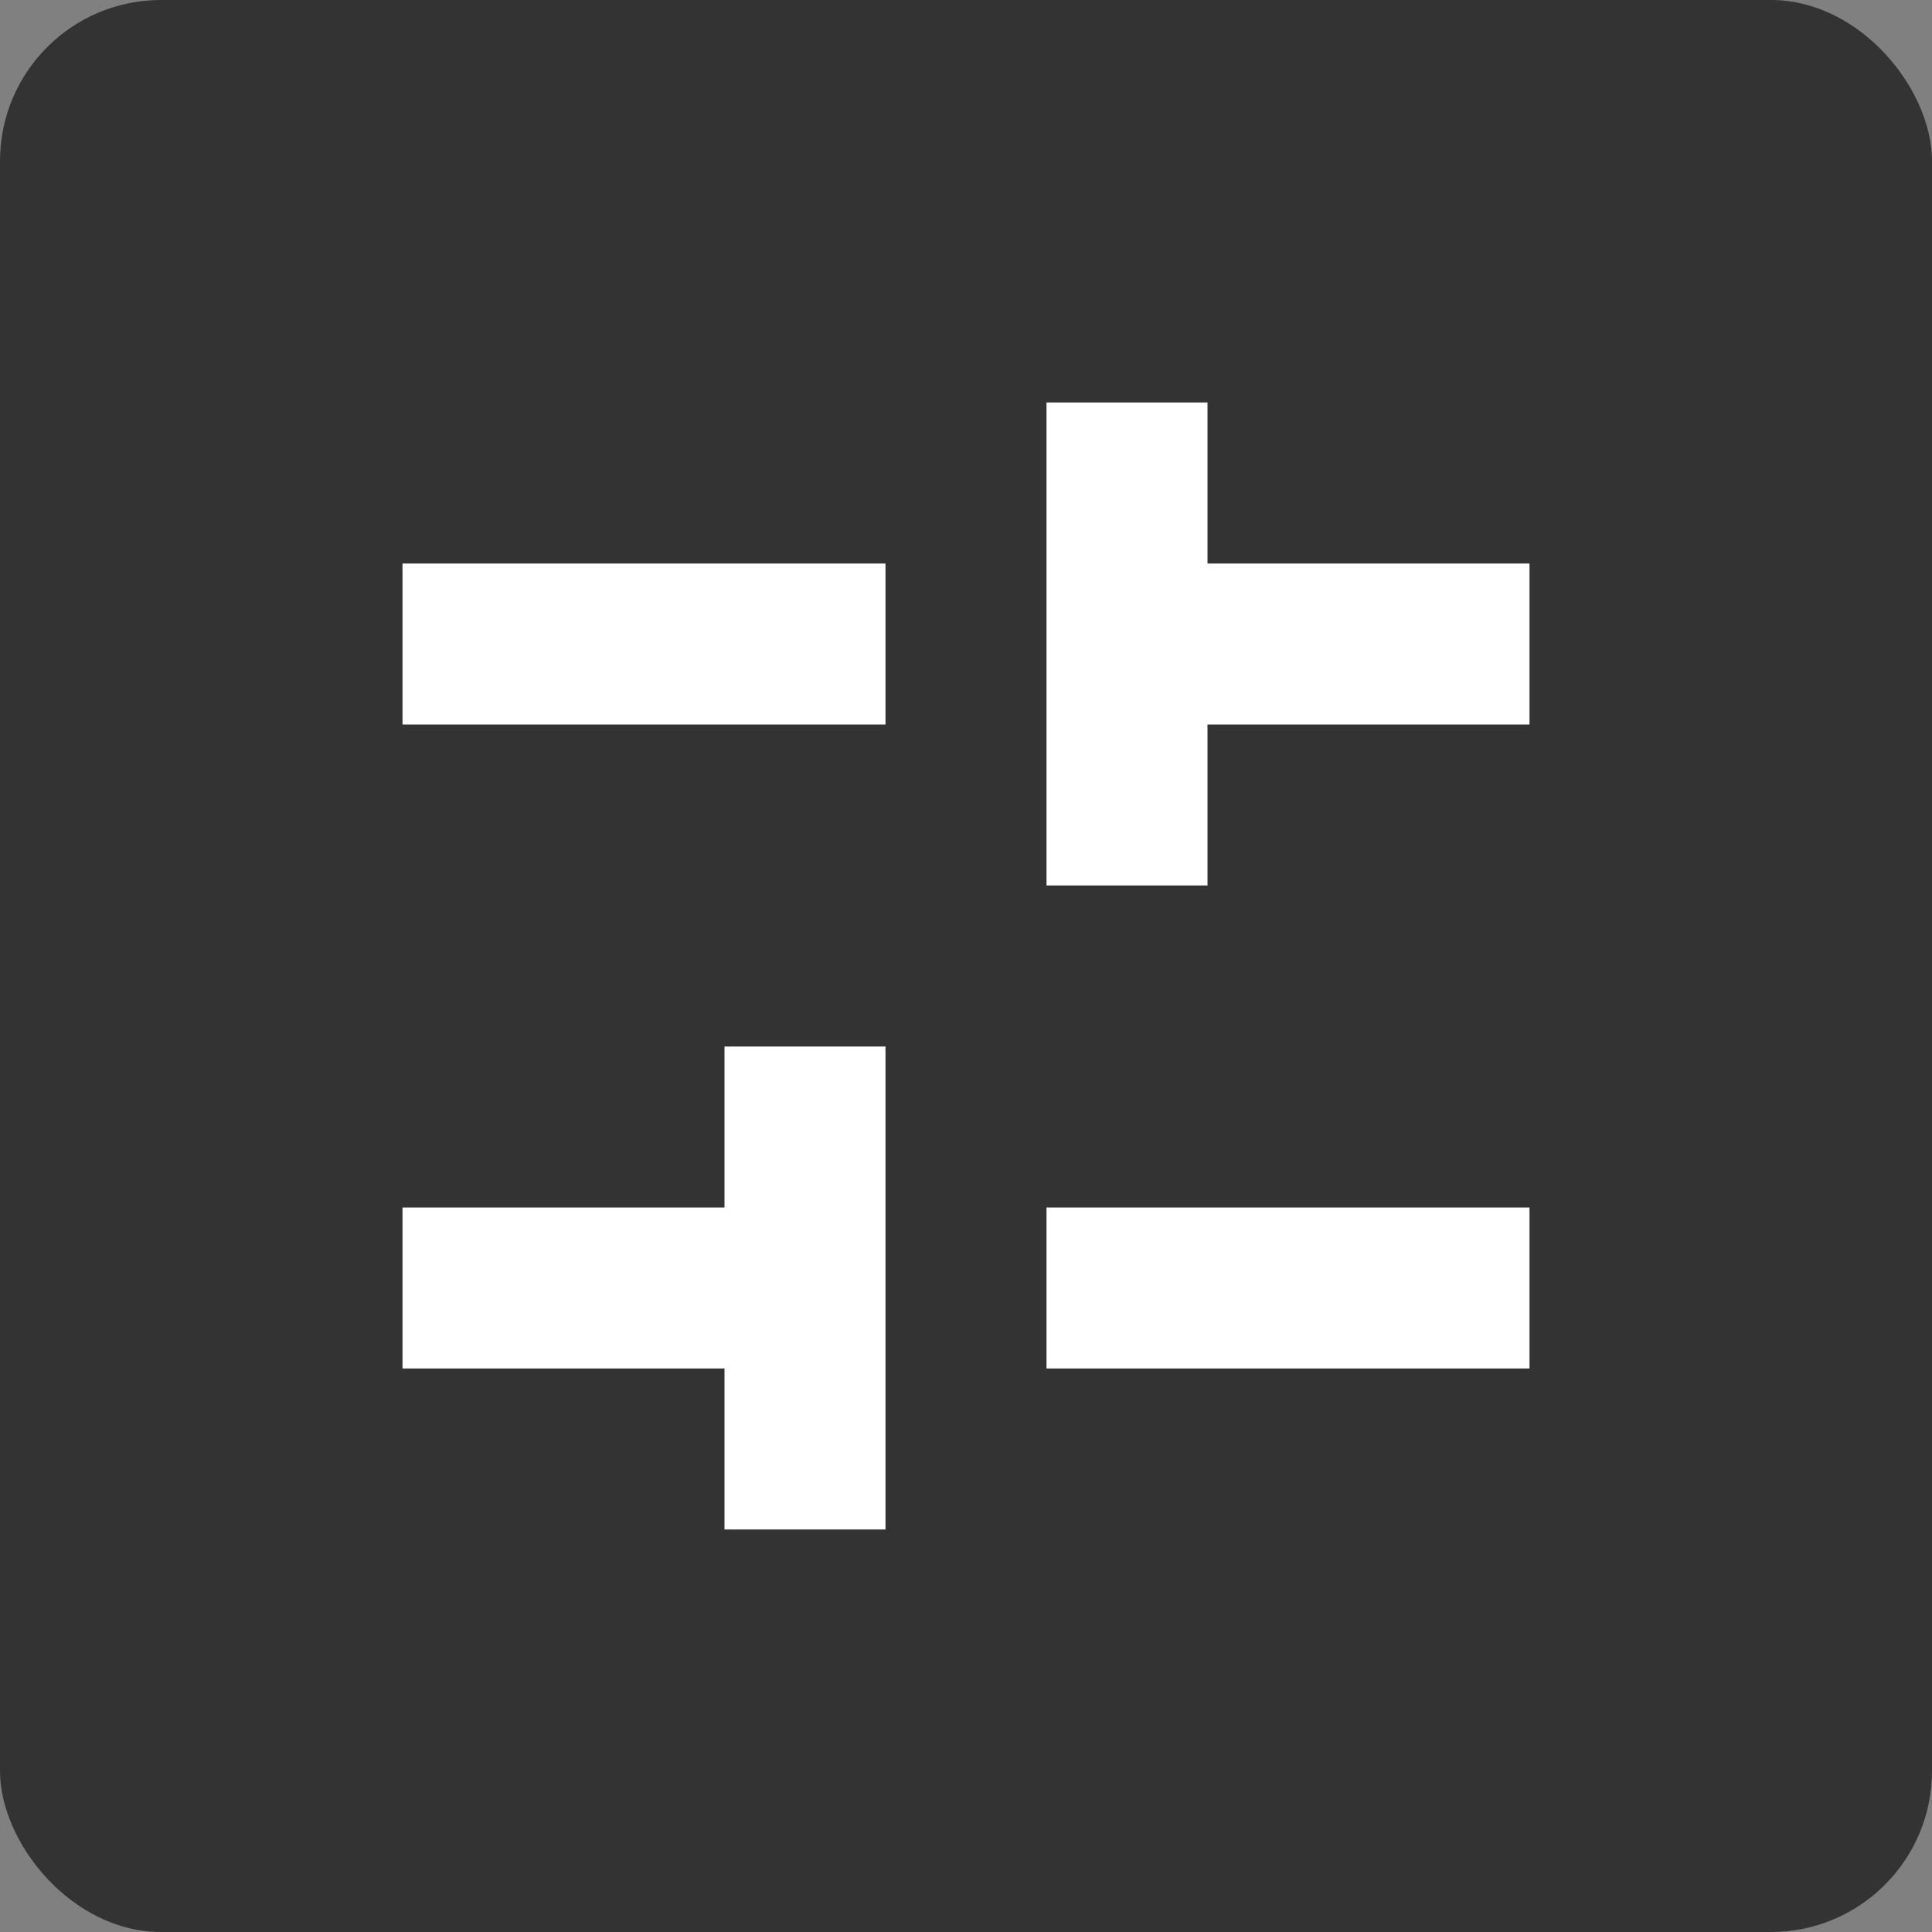 <svg width="24" height="24" viewBox="0 0 24 24" fill="none" xmlns="http://www.w3.org/2000/svg">
<rect x="0" y="0" width="24" height="24" fill="#808080" stroke="none"/>
<rect width="24" height="24" rx="2" fill="black" fill-opacity="0.6"/>
<g clip-path="url(#clip0_8839_3604)">
<path fill-rule="evenodd" clip-rule="evenodd" d="M15 5H13V7V9V11H15V9H19V7H15V5ZM5 7H11V9H5V7ZM11 13H9V15H5V17H9V19H11V17V15V13ZM13 15H19V17H13V15Z" fill="white"/>
</g>
<defs>
<clipPath id="clip0_8839_3604">
<rect width="14" height="14" fill="white" transform="translate(5 5)"/>
</clipPath>
</defs>
</svg>

